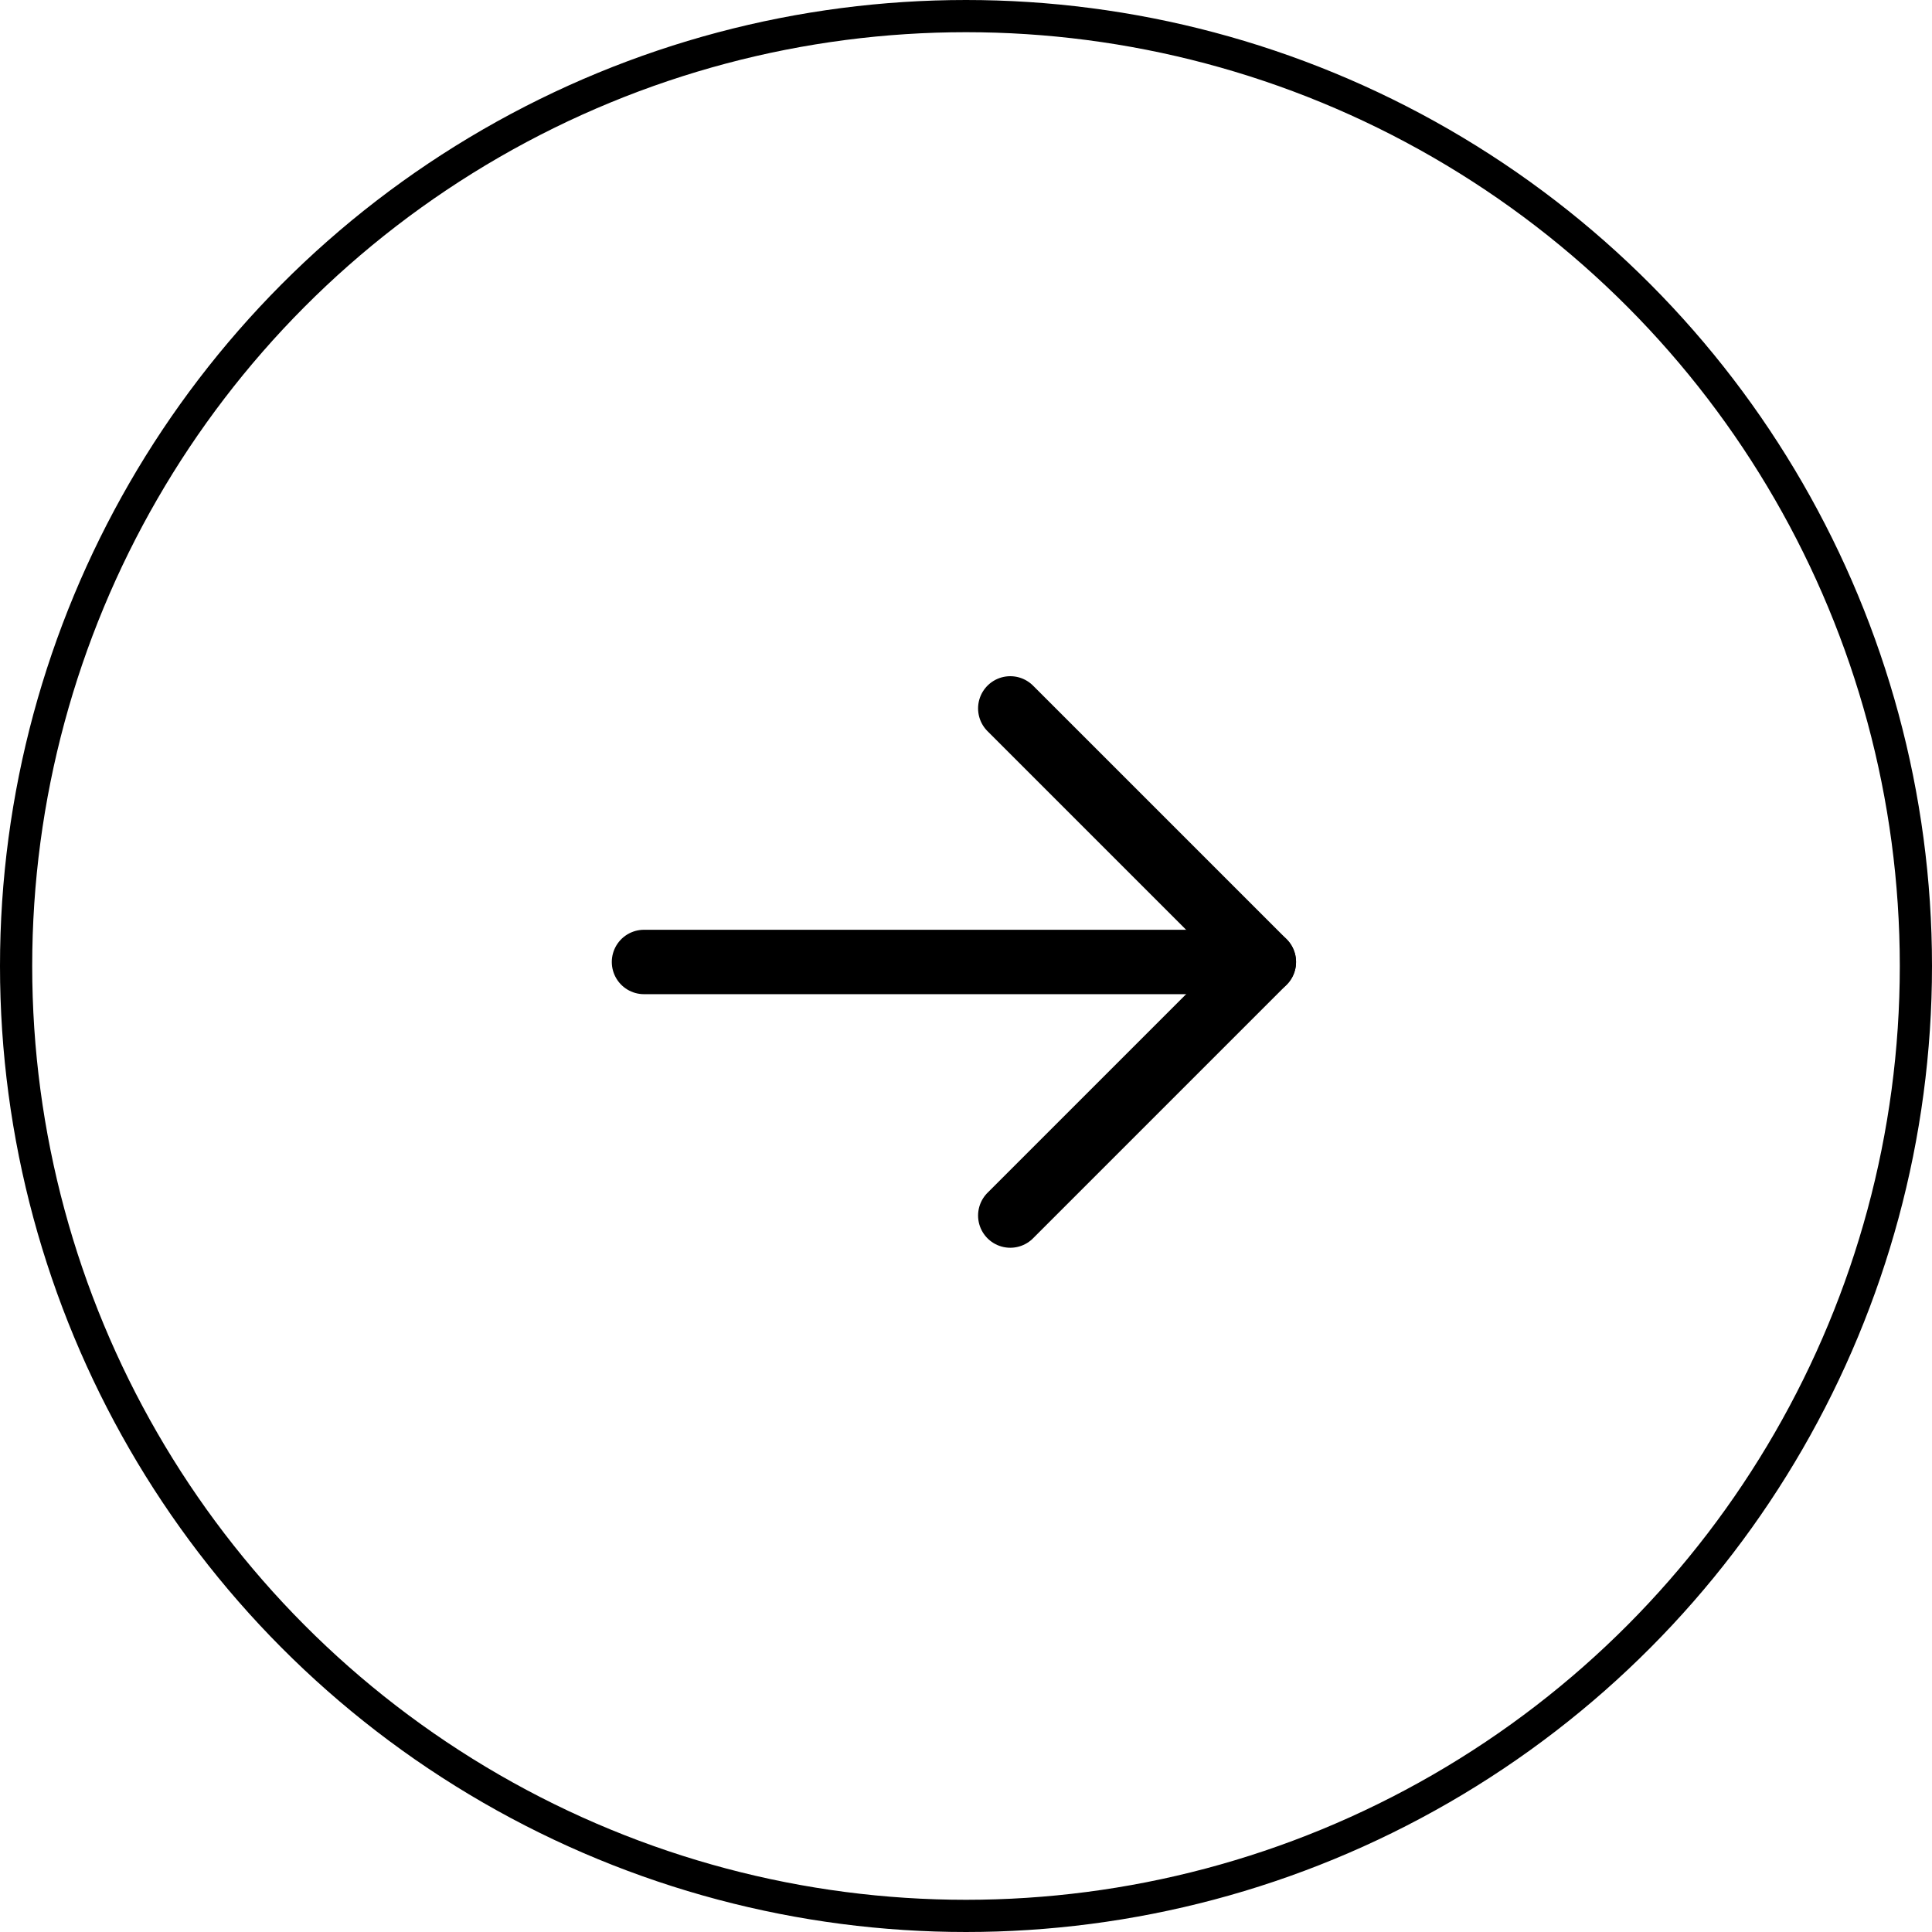 <svg xmlns="http://www.w3.org/2000/svg" width="60" height="60" viewBox="0 0 60 60">
    <g id="Group_6378" data-name="Group 6378" transform="translate(-1712 -1119)">
        <g id="Ellipse_181" data-name="Ellipse 181" transform="translate(1712 1119)" fill="none" stroke="#000" stroke-width="1">
            <circle cx="30" cy="30" r="30" stroke="none"/>
            <circle cx="30" cy="30" r="29.5" fill="none"/>
        </g>
        <g id="Group_6377" data-name="Group 6377" transform="translate(-34 -3)">
            <rect id="Rectangle_11619" data-name="Rectangle 11619" width="28" height="28" transform="translate(1762 1138)" fill="none"/>
            <g id="ArrowRight" transform="translate(1761.625 1137.875)">
                <path id="Path_2777" data-name="Path 2777" d="M4.375,14h19.25" fill="none" stroke="#000" stroke-linecap="round" stroke-linejoin="round" stroke-width="2"/>
                <path id="Path_2778" data-name="Path 2778" d="M15.75,6.125,23.625,14,15.75,21.875" fill="none" stroke="#000" stroke-linecap="round" stroke-linejoin="round" stroke-width="2"/>
            </g>
        </g>
    </g>
</svg>
